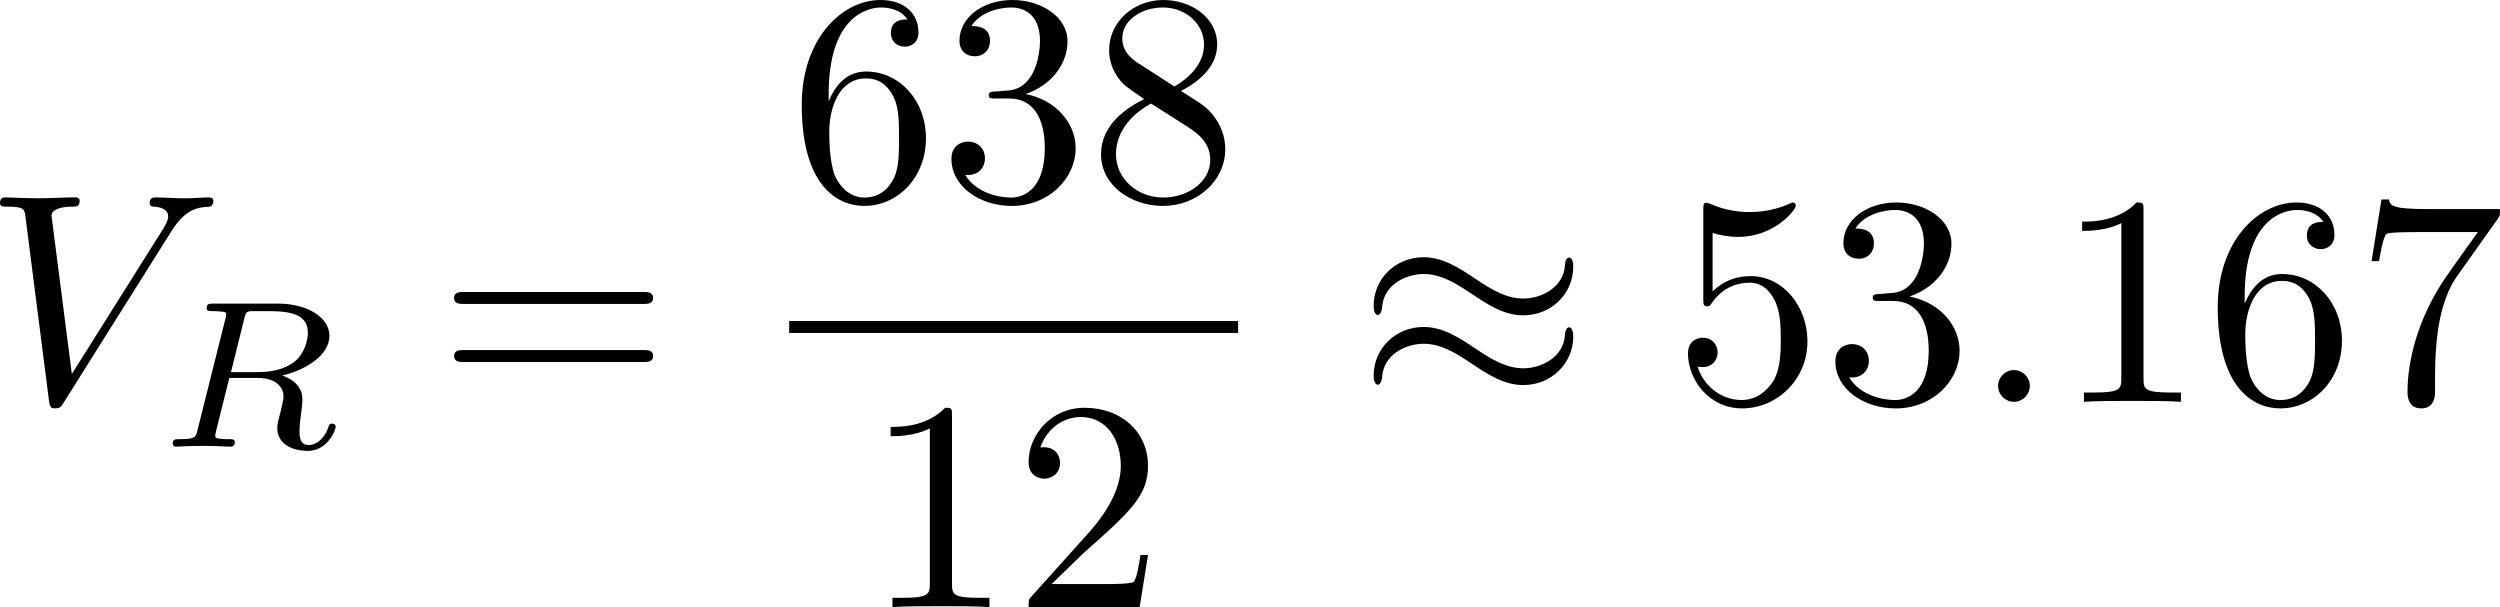<?xml version="1.0" encoding="UTF-8" standalone="no"?>
<!-- This file was generated by dvisvgm 2.13.1 -->

<svg
   version="1.1"
   width="133.145"
   height="32.334"
   viewBox="4.552 38.216 99.859 24.251"
   id="svg309"
   xmlns:xlink="http://www.w3.org/1999/xlink"
   xmlns="http://www.w3.org/2000/svg"
   xmlns:svg="http://www.w3.org/2000/svg">
  <defs
     id="defs1">
    <path
       id="g5-112"
       d="m 5.069,13.868 c 0.371,0 0.383,-0.012 0.502,-0.239 L 12.111,-0.024 c 0.084,-0.155 0.084,-0.179 0.084,-0.215 0,-0.132 -0.096,-0.239 -0.239,-0.239 -0.155,0 -0.203,0.108 -0.263,0.239 L 5.523,12.625 2.977,6.695 1.315,7.974 1.494,8.165 2.343,7.52 Z" />
    <path
       id="g4-50"
       d="M 4.226,-1.523 H 3.942 C 3.917,-1.339 3.833,-0.845 3.724,-0.762 3.657,-0.711 3.013,-0.711 2.896,-0.711 H 1.356 c 0.879,-0.778 1.172,-1.013 1.674,-1.406 0.619,-0.494 1.197,-1.013 1.197,-1.808 0,-1.013 -0.887,-1.632 -1.958,-1.632 -1.038,0 -1.741,0.728 -1.741,1.498 0,0.427 0.36,0.469 0.444,0.469 0.201,0 0.444,-0.142 0.444,-0.444 0,-0.151 -0.059,-0.444 -0.494,-0.444 0.259,-0.594 0.828,-0.778 1.222,-0.778 0.837,0 1.272,0.653 1.272,1.331 0,0.728 -0.519,1.306 -0.787,1.607 L 0.611,-0.326 C 0.527,-0.251 0.527,-0.234 0.527,0 h 3.448 z" />
    <path
       id="g2-65"
       d="M 1.724,-1.004 C 1.431,-0.552 1.163,-0.335 0.669,-0.301 0.586,-0.293 0.477,-0.293 0.477,-0.126 0.477,-0.033 0.552,0 0.594,0 0.812,0 1.088,-0.033 1.314,-0.033 1.582,-0.033 1.925,0 2.176,0 c 0.042,0 0.167,0 0.167,-0.184 0,-0.109 -0.109,-0.117 -0.142,-0.117 -0.067,-0.008 -0.368,-0.025 -0.368,-0.251 0,-0.1 0.084,-0.243 0.126,-0.318 l 0.669,-1.038 h 2.393 l 0.201,1.389 c -0.033,0.084 -0.084,0.218 -0.577,0.218 -0.1,0 -0.218,0 -0.218,0.184 C 4.427,-0.084 4.452,0 4.561,0 c 0.243,0 0.837,-0.033 1.08,-0.033 0.151,0 0.343,0.008 0.494,0.008 C 6.285,-0.017 6.461,0 6.611,0 6.72,0 6.779,-0.067 6.779,-0.176 c 0,-0.126 -0.1,-0.126 -0.234,-0.126 -0.485,0 -0.502,-0.067 -0.527,-0.268 L 5.281,-5.733 C 5.255,-5.908 5.239,-5.967 5.08,-5.967 c -0.159,0 -0.209,0.075 -0.285,0.192 z m 1.105,-1.205 1.757,-2.737 0.393,2.737 z" />
    <path
       id="g2-76"
       d="m 3.448,-5.03 c 0.075,-0.301 0.1,-0.385 0.87,-0.385 0.259,0 0.343,0 0.343,-0.184 0,-0.008 -0.008,-0.117 -0.142,-0.117 -0.192,0 -0.418,0.017 -0.619,0.025 -0.209,0.008 -0.46,0.008 -0.669,0.008 -0.176,0 -0.402,-0.008 -0.577,-0.008 -0.176,0 -0.377,-0.025 -0.544,-0.025 -0.05,0 -0.176,0 -0.176,0.184 0,0.117 0.1,0.117 0.268,0.117 0.008,0 0.167,0 0.318,0.017 0.176,0.017 0.192,0.033 0.192,0.117 0,0.017 0,0.059 -0.033,0.184 l -1.113,4.444 c -0.075,0.285 -0.092,0.351 -0.736,0.351 -0.142,0 -0.251,0 -0.251,0.176 C 0.577,0 0.678,0 0.828,0 h 4.209 c 0.209,0 0.218,-0.008 0.285,-0.167 0.084,-0.226 0.711,-1.849 0.711,-1.916 0,-0.025 -0.017,-0.117 -0.142,-0.117 -0.1,0 -0.117,0.042 -0.167,0.176 C 5.406,-1.23 5.038,-0.301 3.506,-0.301 H 2.561 c -0.259,0 -0.268,-0.008 -0.268,-0.084 0,-0.008 0,-0.05 0.033,-0.176 z" />
    <path
       id="g2-82"
       d="m 3.456,-5.13 c 0.059,-0.234 0.075,-0.259 0.259,-0.285 h 0.536 c 0.778,0 1.741,0 1.741,0.862 0,0.343 -0.159,0.87 -0.552,1.172 -0.343,0.268 -0.862,0.402 -1.439,0.402 H 2.921 Z m 1.515,2.285 c 0.996,-0.234 1.883,-0.837 1.883,-1.582 0,-0.72 -0.854,-1.289 -2.067,-1.289 H 2.218 c -0.159,0 -0.268,0 -0.268,0.184 0,0.117 0.1,0.117 0.268,0.117 0.008,0 0.167,0 0.318,0.017 0.176,0.017 0.192,0.033 0.192,0.117 0,0.017 0,0.059 -0.033,0.184 L 1.582,-0.653 C 1.515,-0.368 1.498,-0.301 0.845,-0.301 c -0.142,0 -0.251,0 -0.251,0.176 C 0.594,-0.042 0.653,0 0.728,0 c 0.159,0 0.351,-0.025 0.519,-0.025 0.159,0 0.402,-0.008 0.552,-0.008 0.167,0 0.36,0.008 0.536,0.008 C 2.511,-0.025 2.72,0 2.896,0 c 0.042,0 0.176,0 0.176,-0.176 0,-0.126 -0.084,-0.126 -0.276,-0.126 -0.134,0 -0.167,0 -0.318,-0.017 -0.184,-0.025 -0.184,-0.042 -0.184,-0.126 0,-0.008 0,-0.059 0.033,-0.184 l 0.527,-2.117 h 1.138 c 0.72,0 1.029,0.36 1.029,0.753 0,0.109 -0.075,0.393 -0.117,0.586 -0.1,0.385 -0.134,0.51 -0.134,0.653 0,0.661 0.611,0.921 1.23,0.921 0.77,0 1.105,-0.82 1.105,-0.971 0,-0.025 -0.017,-0.117 -0.142,-0.117 -0.109,0 -0.126,0.059 -0.151,0.142 -0.117,0.368 -0.427,0.711 -0.778,0.711 -0.218,0 -0.377,-0.092 -0.377,-0.544 0,-0.209 0.05,-0.644 0.084,-0.87 0.033,-0.226 0.033,-0.31 0.033,-0.393 0,-0.1 0,-0.368 -0.234,-0.619 C 5.381,-2.67 5.155,-2.778 4.971,-2.845 Z" />
    <path
       id="g2-84"
       d="m 4.067,-5.063 c 0.059,-0.243 0.075,-0.268 0.259,-0.285 0.042,-0.008 0.335,-0.008 0.502,-0.008 0.51,0 0.728,0 0.937,0.067 0.377,0.117 0.393,0.36 0.393,0.661 0,0.134 0,0.243 -0.059,0.678 l -0.017,0.092 c 0,0.084 0.059,0.126 0.142,0.126 0.126,0 0.142,-0.075 0.159,-0.209 l 0.226,-1.598 c 0,-0.117 -0.1,-0.117 -0.251,-0.117 H 1.213 c -0.209,0 -0.226,0 -0.285,0.176 l -0.527,1.481 c -0.008,0.033 -0.042,0.109 -0.042,0.151 0,0.033 0.017,0.117 0.142,0.117 0.109,0 0.126,-0.042 0.176,-0.201 0.485,-1.339 0.762,-1.423 2.034,-1.423 h 0.351 c 0.251,0 0.259,0.008 0.259,0.084 0,0.008 0,0.05 -0.033,0.176 l -1.105,4.402 c -0.075,0.31 -0.1,0.393 -0.979,0.393 -0.301,0 -0.377,0 -0.377,0.184 C 0.828,-0.092 0.845,0 0.971,0 c 0.234,0 0.485,-0.025 0.72,-0.025 0.234,0 0.485,-0.008 0.72,-0.008 0.234,0 0.519,0 0.753,0.008 C 3.389,-0.017 3.64,0 3.866,0 3.933,0 4.059,0 4.059,-0.184 c 0,-0.117 -0.084,-0.117 -0.343,-0.117 -0.159,0 -0.326,-0.008 -0.485,-0.017 -0.285,-0.025 -0.301,-0.059 -0.301,-0.159 0,-0.059 0,-0.075 0.033,-0.192 z" />
    <path
       id="g2-85"
       d="m 5.917,-4.804 c 0.084,-0.326 0.218,-0.594 0.887,-0.611 0.042,0 0.167,-0.008 0.167,-0.184 0,-0.05 -0.042,-0.117 -0.126,-0.117 -0.268,0 -0.586,0.033 -0.862,0.033 -0.276,0 -0.628,-0.033 -0.879,-0.033 -0.042,0 -0.167,0 -0.167,0.184 0,0.109 0.109,0.117 0.184,0.117 0.393,0.008 0.536,0.134 0.536,0.343 0,0.042 -0.008,0.084 -0.017,0.117 -0.126,0.544 -0.736,3.063 -0.845,3.322 -0.469,1.071 -1.448,1.498 -2.134,1.498 -0.561,0 -1.155,-0.285 -1.155,-1.113 0,-0.201 0.025,-0.402 0.075,-0.594 l 0.812,-3.222 c 0.075,-0.285 0.092,-0.351 0.736,-0.351 0.142,0 0.251,0 0.251,-0.184 0,-0.033 -0.025,-0.117 -0.134,-0.117 -0.243,0 -0.854,0.033 -1.096,0.033 -0.142,0 -0.435,0 -0.577,-0.008 -0.167,-0.008 -0.368,-0.025 -0.527,-0.025 -0.05,0 -0.176,0 -0.176,0.184 0,0.117 0.1,0.117 0.268,0.117 0.008,0 0.167,0 0.318,0.017 0.176,0.017 0.192,0.033 0.192,0.117 0,0.05 -0.084,0.377 -0.134,0.561 L 1.331,-3.983 0.854,-2.067 c -0.084,0.343 -0.084,0.41 -0.084,0.577 0,1.038 0.854,1.657 1.858,1.657 1.155,0 2.276,-0.937 2.552,-2.034 z" />
    <path
       id="g2-105"
       d="m 2.711,-5.23 c 0,-0.134 -0.1,-0.318 -0.335,-0.318 -0.226,0 -0.469,0.218 -0.469,0.46 0,0.142 0.109,0.318 0.335,0.318 0.243,0 0.469,-0.234 0.469,-0.46 z m -1.707,4.251 c -0.033,0.109 -0.075,0.209 -0.075,0.351 0,0.393 0.335,0.711 0.795,0.711 0.837,0 1.205,-1.155 1.205,-1.28 0,-0.109 -0.109,-0.109 -0.134,-0.109 -0.117,0 -0.126,0.05 -0.159,0.142 -0.192,0.669 -0.561,1.013 -0.887,1.013 -0.167,0 -0.209,-0.109 -0.209,-0.293 0,-0.192 0.059,-0.351 0.134,-0.536 0.084,-0.226 0.176,-0.452 0.268,-0.669 0.075,-0.201 0.377,-0.962 0.41,-1.063 0.025,-0.084 0.05,-0.184 0.05,-0.268 0,-0.393 -0.335,-0.711 -0.795,-0.711 -0.828,0 -1.213,1.138 -1.213,1.28 0,0.109 0.117,0.109 0.142,0.109 0.117,0 0.126,-0.042 0.151,-0.134 0.218,-0.72 0.586,-1.021 0.895,-1.021 0.134,0 0.209,0.067 0.209,0.293 0,0.192 -0.05,0.318 -0.259,0.837 z" />
    <path
       id="g0-0"
       d="m 7.878,-2.75 c 0.203,0 0.418,0 0.418,-0.239 0,-0.239 -0.215,-0.239 -0.418,-0.239 H 1.411 c -0.203,0 -0.418,0 -0.418,0.239 0,0.239 0.215,0.239 0.418,0.239 z" />
    <path
       id="g0-6"
       d="M 4.89,-3.742 H 8.213 c 0.203,0 0.418,0 0.418,-0.239 0,-0.239 -0.215,-0.239 -0.418,-0.239 H 4.89 v -3.3 c 0,-0.191 0,-0.442 -0.239,-0.442 -0.239,0 -0.239,0.215 -0.239,0.406 v 3.335 H 1.076 c -0.203,0 -0.418,0 -0.418,0.239 0,0.239 0.215,0.239 0.418,0.239 h 3.335 v 3.264 H 1.076 c -0.203,0 -0.418,0 -0.418,0.239 C 0.658,1e-6 0.873,0 1.076,0 H 8.213 c 0.203,0 0.418,0 0.418,-0.239 0,-0.239 -0.215,-0.239 -0.418,-0.239 H 4.89 Z" />
    <path
       id="g0-25"
       d="m 8.632,-5.404 c 0,-0.251 -0.084,-0.359 -0.167,-0.359 -0.048,0 -0.155,0.048 -0.167,0.323 -0.048,0.825 -0.885,1.315 -1.662,1.315 -0.693,0 -1.291,-0.371 -1.913,-0.789 -0.646,-0.43 -1.291,-0.861 -2.068,-0.861 -1.112,0 -1.997,0.849 -1.997,1.949 0,0.263 0.096,0.359 0.167,0.359 0.12,0 0.167,-0.227 0.167,-0.275 0.06,-1.004 1.04,-1.363 1.662,-1.363 0.693,0 1.291,0.371 1.913,0.789 0.646,0.43 1.291,0.861 2.068,0.861 1.112,0 1.997,-0.849 1.997,-1.949 z m 0,2.798 c 0,-0.347 -0.143,-0.371 -0.167,-0.371 -0.048,0 -0.155,0.06 -0.167,0.323 -0.048,0.825 -0.885,1.315 -1.662,1.315 -0.693,0 -1.291,-0.371 -1.913,-0.789 -0.646,-0.43 -1.291,-0.861 -2.068,-0.861 -1.112,0 -1.997,0.849 -1.997,1.949 0,0.263 0.096,0.359 0.167,0.359 0.12,0 0.167,-0.227 0.167,-0.275 0.06,-1.004 1.04,-1.363 1.662,-1.363 0.693,0 1.291,0.371 1.913,0.789 0.646,0.43 1.291,0.861 2.068,0.861 1.136,0 1.997,-0.885 1.997,-1.937 z" />
    <path
       id="g1-11"
       d="m 5.703,-2.821 c 0,-1.877 -1.112,-2.463 -1.997,-2.463 -1.638,0 -3.216,1.71 -3.216,3.395 0,1.112 0.717,2.02 1.937,2.02 0.753,0 1.614,-0.275 2.523,-1.004 0.155,0.634 0.55,1.004 1.088,1.004 0.634,0 1.004,-0.658 1.004,-0.849 0,-0.084 -0.072,-0.12 -0.143,-0.12 -0.084,0 -0.12,0.036 -0.155,0.12 -0.215,0.586 -0.646,0.586 -0.669,0.586 -0.371,0 -0.371,-0.933 -0.371,-1.219 0,-0.251 0,-0.275 0.12,-0.418 1.124,-1.411 1.375,-2.798 1.375,-2.809 0,-0.024 -0.012,-0.12 -0.143,-0.12 -0.12,0 -0.12,0.036 -0.179,0.251 -0.215,0.753 -0.61,1.662 -1.172,2.367 z m -0.801,1.638 c -1.052,0.921 -1.973,1.052 -2.451,1.052 -0.717,0 -1.076,-0.538 -1.076,-1.303 0,-0.586 0.311,-1.877 0.693,-2.487 0.562,-0.873 1.207,-1.1 1.626,-1.1 1.184,0 1.184,1.566 1.184,2.499 0,0.442 0,1.136 0.024,1.339 z" />
    <path
       id="g1-22"
       d="m 2.762,-4.196 c 0.06,-0.251 0.179,-0.705 0.179,-0.765 0,-0.203 -0.143,-0.323 -0.347,-0.323 -0.036,0 -0.371,0.012 -0.478,0.43 L 0.395,2.068 C 0.359,2.212 0.359,2.236 0.359,2.26 c 0,0.179 0.132,0.323 0.335,0.323 0.251,0 0.395,-0.215 0.418,-0.251 0.048,-0.108 0.203,-0.729 0.658,-2.57 0.383,0.323 0.921,0.371 1.16,0.371 0.837,0 1.303,-0.538 1.59,-0.873 0.108,0.538 0.55,0.873 1.076,0.873 0.418,0 0.693,-0.275 0.885,-0.658 0.203,-0.43 0.359,-1.16 0.359,-1.184 0,-0.12 -0.108,-0.12 -0.143,-0.12 -0.12,0 -0.132,0.048 -0.167,0.215 -0.203,0.777 -0.418,1.482 -0.909,1.482 -0.323,0 -0.359,-0.311 -0.359,-0.55 0,-0.263 0.143,-0.825 0.239,-1.243 L 5.834,-3.216 c 0.036,-0.179 0.155,-0.634 0.203,-0.813 0.06,-0.275 0.179,-0.729 0.179,-0.801 0,-0.215 -0.167,-0.323 -0.347,-0.323 -0.06,0 -0.371,0.012 -0.466,0.418 L 4.842,-2.499 c -0.143,0.598 -0.275,1.1 -0.311,1.219 -0.012,0.06 -0.586,1.148 -1.554,1.148 -0.598,0 -0.885,-0.395 -0.885,-1.04 0,-0.347 0.084,-0.681 0.167,-1.016 z" />
    <path
       id="g1-30"
       d="m 5.224,-8.01 c 0,-0.024 0.036,-0.155 0.036,-0.167 0,-0.012 0,-0.12 -0.143,-0.12 -0.12,0 -0.132,0.036 -0.179,0.239 l -0.693,2.762 c -1.901,0.06 -3.658,1.65 -3.658,3.276 0,1.136 0.837,2.08 2.295,2.164 C 2.786,0.514 2.702,0.897 2.606,1.267 2.463,1.829 2.343,2.283 2.343,2.319 c 0,0.12 0.084,0.132 0.143,0.132 0.06,0 0.084,-0.012 0.12,-0.048 C 2.63,2.379 2.702,2.092 2.738,1.925 L 3.192,0.143 c 1.925,-0.06 3.658,-1.674 3.658,-3.276 0,-0.944 -0.634,-2.044 -2.295,-2.164 z m -2.283,7.89 c -0.717,-0.036 -1.578,-0.454 -1.578,-1.65 0,-1.435 1.028,-3.108 2.809,-3.264 z m 1.542,-4.914 c 0.909,0.048 1.59,0.598 1.59,1.65 0,1.411 -1.028,3.12 -2.821,3.264 z" />
    <path
       id="g1-58"
       d="m 2.295,-0.634 c 0,-0.347 -0.287,-0.634 -0.634,-0.634 -0.347,0 -0.634,0.287 -0.634,0.634 0,0.347 0.287,0.634 0.634,0.634 0.347,0 0.634,-0.287 0.634,-0.634 z" />
    <path
       id="g1-59"
       d="m 2.427,-0.012 c 0,-0.789 -0.299,-1.255 -0.765,-1.255 -0.395,0 -0.634,0.299 -0.634,0.634 C 1.028,-0.311 1.267,0 1.662,0 1.805,0 1.961,-0.048 2.08,-0.155 2.116,-0.179 2.128,-0.191 2.14,-0.191 c 0.012,0 0.024,0.012 0.024,0.179 0,0.885 -0.418,1.602 -0.813,1.997 -0.132,0.132 -0.132,0.155 -0.132,0.191 0,0.084 0.06,0.132 0.12,0.132 0.132,0 1.088,-0.921 1.088,-2.319 z" />
    <path
       id="g1-61"
       d="m 5.248,-8.512 c 0.06,-0.155 0.06,-0.203 0.06,-0.215 0,-0.132 -0.108,-0.239 -0.239,-0.239 -0.084,0 -0.167,0.036 -0.203,0.108 L 0.717,2.534 C 0.658,2.69 0.658,2.738 0.658,2.75 c 0,0.132 0.108,0.239 0.239,0.239 0.155,0 0.191,-0.084 0.263,-0.287 z" />
    <path
       id="g1-62"
       d="m 8.07,-2.726 c 0.132,-0.06 0.227,-0.12 0.227,-0.263 0,-0.143 -0.096,-0.203 -0.227,-0.263 L 1.447,-6.372 C 1.291,-6.456 1.267,-6.456 1.231,-6.456 c -0.132,0 -0.239,0.108 -0.239,0.239 0,0.108 0.06,0.179 0.227,0.263 L 7.496,-2.989 1.219,-0.024 C 1.052,0.06 0.992,0.132 0.992,0.239 c 0,0.132 0.108,0.239 0.239,0.239 0.036,0 0.06,0 0.215,-0.084 z" />
    <path
       id="g1-69"
       d="m 8.464,-2.786 c 0.024,-0.06 0.06,-0.143 0.06,-0.167 0,-0.012 0,-0.132 -0.143,-0.132 -0.108,0 -0.132,0.072 -0.155,0.143 C 7.448,-1.172 7.006,-0.371 4.961,-0.371 H 3.216 c -0.167,0 -0.191,0 -0.263,-0.012 -0.12,-0.012 -0.155,-0.024 -0.155,-0.12 0,-0.036 0,-0.06 0.06,-0.275 l 0.813,-3.264 h 1.184 c 1.016,0 1.016,0.251 1.016,0.55 0,0.084 0,0.227 -0.084,0.586 -0.024,0.06 -0.036,0.096 -0.036,0.132 0,0.06 0.048,0.132 0.155,0.132 0.096,0 0.132,-0.06 0.179,-0.239 l 0.681,-2.798 c 0,-0.072 -0.06,-0.132 -0.143,-0.132 -0.108,0 -0.132,0.072 -0.167,0.215 -0.251,0.909 -0.466,1.184 -1.566,1.184 H 3.766 l 0.717,-2.881 c 0.108,-0.418 0.12,-0.466 0.646,-0.466 h 1.686 c 1.459,0 1.817,0.347 1.817,1.327 0,0.287 0,0.311 -0.048,0.634 0,0.072 -0.012,0.155 -0.012,0.215 0,0.06 0.036,0.143 0.143,0.143 0.132,0 0.143,-0.072 0.167,-0.299 L 9.122,-7.807 C 9.158,-8.13 9.098,-8.13 8.799,-8.13 h -6.037 c -0.239,0 -0.359,0 -0.359,0.239 0,0.132 0.108,0.132 0.335,0.132 0.442,0 0.777,0 0.777,0.215 0,0.048 0,0.072 -0.06,0.287 l -1.578,6.324 c -0.12,0.466 -0.143,0.562 -1.088,0.562 -0.203,0 -0.335,0 -0.335,0.227 C 0.454,0 0.562,0 0.789,0 h 6.205 c 0.275,0 0.287,-0.012 0.371,-0.203 z" />
    <path
       id="g1-70"
       d="m 3.622,-3.885 h 1.16 c 0.897,0 0.992,0.191 0.992,0.538 0,0.084 0,0.227 -0.084,0.586 -0.024,0.06 -0.036,0.108 -0.036,0.132 0,0.096 0.072,0.143 0.143,0.143 0.12,0 0.12,-0.036 0.179,-0.251 l 0.658,-2.594 c 0.036,-0.132 0.036,-0.155 0.036,-0.191 0,-0.024 -0.024,-0.132 -0.143,-0.132 -0.12,0 -0.132,0.06 -0.179,0.251 C 6.097,-4.471 5.822,-4.256 4.806,-4.256 H 3.718 l 0.765,-3.037 c 0.108,-0.418 0.12,-0.466 0.646,-0.466 h 1.578 c 1.47,0 1.745,0.395 1.745,1.315 0,0.275 0,0.323 -0.036,0.646 -0.024,0.155 -0.024,0.179 -0.024,0.215 0,0.06 0.036,0.143 0.143,0.143 0.132,0 0.143,-0.072 0.167,-0.299 L 8.942,-7.807 C 8.978,-8.13 8.919,-8.13 8.62,-8.13 H 2.762 c -0.239,0 -0.359,0 -0.359,0.239 0,0.132 0.108,0.132 0.335,0.132 0.442,0 0.777,0 0.777,0.215 0,0.048 0,0.072 -0.06,0.287 l -1.578,6.324 c -0.12,0.466 -0.143,0.562 -1.088,0.562 -0.203,0 -0.335,0 -0.335,0.227 C 0.454,0 0.598,0 0.634,0 0.98,0 1.865,-0.036 2.212,-0.036 2.606,-0.036 3.599,0 3.993,0 4.101,0 4.244,0 4.244,-0.227 4.244,-0.323 4.172,-0.347 4.172,-0.359 4.136,-0.371 4.113,-0.371 3.838,-0.371 c -0.263,0 -0.323,0 -0.622,-0.024 -0.347,-0.036 -0.383,-0.084 -0.383,-0.239 0,-0.024 0,-0.096 0.048,-0.275 z" />
    <path
       id="g1-82"
       d="M 4.483,-7.34 C 4.555,-7.627 4.591,-7.747 4.818,-7.783 4.926,-7.795 5.308,-7.795 5.547,-7.795 c 0.849,0 2.176,0 2.176,1.184 0,0.406 -0.191,1.231 -0.658,1.698 -0.311,0.311 -0.944,0.693 -2.02,0.693 H 3.706 Z m 1.722,3.276 c 1.207,-0.263 2.63,-1.1 2.63,-2.307 0,-1.028 -1.076,-1.793 -2.642,-1.793 H 2.786 c -0.239,0 -0.347,0 -0.347,0.239 0,0.132 0.108,0.132 0.335,0.132 0.024,0 0.251,0 0.454,0.024 0.215,0.024 0.323,0.036 0.323,0.191 0,0.048 -0.012,0.084 -0.048,0.227 L 1.901,-0.933 C 1.781,-0.466 1.757,-0.371 0.813,-0.371 c -0.215,0 -0.323,0 -0.323,0.239 C 0.49,0 0.634,0 0.658,0 0.992,0 1.829,-0.036 2.164,-0.036 2.499,-0.036 3.347,0 3.682,0 c 0.096,0 0.239,0 0.239,-0.239 0,-0.132 -0.108,-0.132 -0.335,-0.132 -0.442,0 -0.777,0 -0.777,-0.215 0,-0.072 0.024,-0.132 0.036,-0.203 l 0.789,-3.168 h 1.423 c 1.088,0 1.303,0.669 1.303,1.088 0,0.179 -0.096,0.55 -0.167,0.825 -0.084,0.335 -0.191,0.777 -0.191,1.016 0,1.291 1.435,1.291 1.59,1.291 1.016,0 1.435,-1.207 1.435,-1.375 0,-0.143 -0.132,-0.143 -0.143,-0.143 -0.108,0 -0.132,0.084 -0.155,0.167 C 8.428,-0.203 7.914,0 7.639,0 7.245,0 7.161,-0.263 7.161,-0.729 c 0,-0.371 0.072,-0.98 0.12,-1.363 0.024,-0.167 0.048,-0.395 0.048,-0.562 0,-0.921 -0.801,-1.291 -1.124,-1.411 z" />
    <path
       id="g1-83"
       d="m 7.711,-8.309 c 0,-0.036 -0.024,-0.12 -0.132,-0.12 -0.06,0 -0.072,0.012 -0.215,0.179 L 6.791,-7.568 C 6.48,-8.13 5.858,-8.428 5.081,-8.428 c -1.518,0 -2.953,1.375 -2.953,2.821 0,0.968 0.634,1.518 1.243,1.698 l 1.279,0.335 c 0.442,0.108 1.1,0.287 1.1,1.267 0,1.076 -0.98,2.2 -2.152,2.2 -0.765,0 -2.092,-0.263 -2.092,-1.745 0,-0.287 0.06,-0.574 0.072,-0.646 0.012,-0.048 0.024,-0.06 0.024,-0.084 0,-0.12 -0.084,-0.132 -0.143,-0.132 -0.06,0 -0.084,0.012 -0.12,0.048 -0.048,0.048 -0.717,2.774 -0.717,2.809 0,0.072 0.06,0.12 0.132,0.12 0.06,0 0.072,-0.012 0.215,-0.179 l 0.586,-0.681 c 0.514,0.693 1.327,0.861 2.02,0.861 1.626,0 3.037,-1.59 3.037,-3.072 0,-0.825 -0.406,-1.231 -0.586,-1.399 C 5.75,-4.483 5.571,-4.531 4.507,-4.806 4.244,-4.878 3.814,-4.997 3.706,-5.021 3.383,-5.129 2.977,-5.475 2.977,-6.109 c 0,-0.968 0.956,-1.985 2.092,-1.985 0.992,0 1.722,0.514 1.722,1.853 0,0.383 -0.048,0.598 -0.048,0.669 0,0.012 0,0.12 0.143,0.12 0.12,0 0.132,-0.036 0.179,-0.239 z" />
    <path
       id="g1-86"
       d="m 7.508,-6.802 c 0.586,-0.933 1.088,-0.968 1.53,-0.992 0.143,-0.012 0.155,-0.215 0.155,-0.227 0,-0.096 -0.06,-0.143 -0.155,-0.143 -0.311,0 -0.658,0.036 -0.98,0.036 -0.395,0 -0.801,-0.036 -1.184,-0.036 -0.072,0 -0.227,0 -0.227,0.227 0,0.132 0.108,0.143 0.191,0.143 0.323,0.024 0.55,0.143 0.55,0.395 0,0.179 -0.179,0.442 -0.179,0.454 L 3.539,-1.112 2.726,-7.436 c 0,-0.203 0.275,-0.359 0.825,-0.359 0.167,0 0.299,0 0.299,-0.239 0,-0.108 -0.096,-0.132 -0.167,-0.132 -0.478,0 -0.992,0.036 -1.482,0.036 -0.215,0 -0.442,-0.012 -0.658,-0.012 -0.215,0 -0.442,-0.024 -0.646,-0.024 -0.084,0 -0.227,0 -0.227,0.227 0,0.143 0.108,0.143 0.299,0.143 0.669,0 0.681,0.108 0.717,0.406 l 0.944,7.376 c 0.036,0.239 0.084,0.275 0.239,0.275 0.191,0 0.239,-0.06 0.335,-0.215 z" />
    <path
       id="g1-109"
       d="m 1.052,-0.705 c -0.036,0.179 -0.108,0.454 -0.108,0.514 0,0.215 0.167,0.323 0.347,0.323 0.143,0 0.359,-0.096 0.442,-0.335 0.012,-0.024 0.155,-0.586 0.227,-0.885 L 2.224,-2.164 C 2.295,-2.427 2.367,-2.69 2.427,-2.965 2.475,-3.168 2.57,-3.515 2.582,-3.563 c 0.179,-0.371 0.813,-1.459 1.949,-1.459 0.538,0 0.646,0.442 0.646,0.837 0,0.299 -0.084,0.634 -0.179,0.992 l -0.335,1.387 -0.239,0.909 c -0.048,0.239 -0.155,0.646 -0.155,0.705 0,0.215 0.167,0.323 0.347,0.323 0.371,0 0.442,-0.299 0.538,-0.681 0.167,-0.669 0.61,-2.415 0.717,-2.881 0.036,-0.155 0.669,-1.59 1.973,-1.59 0.514,0 0.646,0.406 0.646,0.837 0,0.681 -0.502,2.044 -0.741,2.678 -0.108,0.287 -0.155,0.418 -0.155,0.658 0,0.562 0.418,0.98 0.98,0.98 1.124,0 1.566,-1.745 1.566,-1.841 0,-0.12 -0.108,-0.12 -0.143,-0.12 -0.12,0 -0.12,0.036 -0.179,0.215 -0.179,0.634 -0.562,1.482 -1.219,1.482 -0.203,0 -0.287,-0.12 -0.287,-0.395 0,-0.299 0.108,-0.586 0.215,-0.849 0.227,-0.622 0.729,-1.949 0.729,-2.63 0,-0.777 -0.478,-1.279 -1.375,-1.279 -0.897,0 -1.506,0.526 -1.949,1.16 C 5.918,-4.28 5.882,-4.686 5.547,-4.973 5.248,-5.224 4.866,-5.284 4.567,-5.284 c -1.076,0 -1.662,0.765 -1.865,1.04 -0.06,-0.681 -0.562,-1.04 -1.1,-1.04 -0.55,0 -0.777,0.466 -0.885,0.681 -0.215,0.418 -0.371,1.124 -0.371,1.16 0,0.12 0.12,0.12 0.143,0.12 0.12,0 0.132,-0.012 0.203,-0.275 0.203,-0.849 0.442,-1.423 0.873,-1.423 0.191,0 0.371,0.096 0.371,0.55 0,0.251 -0.036,0.383 -0.191,1.004 z" />
    <path
       id="g1-112"
       d="m 0.538,1.459 c -0.096,0.406 -0.12,0.49 -0.646,0.49 -0.143,0 -0.275,0 -0.275,0.227 0,0.096 0.06,0.143 0.155,0.143 0.323,0 0.669,-0.036 1.004,-0.036 0.395,0 0.801,0.036 1.184,0.036 0.06,0 0.215,0 0.215,-0.239 0,-0.132 -0.12,-0.132 -0.287,-0.132 -0.598,0 -0.598,-0.084 -0.598,-0.191 0,-0.143 0.502,-2.092 0.586,-2.391 0.155,0.347 0.49,0.765 1.1,0.765 1.387,0 2.881,-1.745 2.881,-3.503 0,-1.124 -0.681,-1.913 -1.59,-1.913 -0.598,0 -1.172,0.43 -1.566,0.897 -0.12,-0.646 -0.634,-0.897 -1.076,-0.897 -0.55,0 -0.777,0.466 -0.885,0.681 -0.215,0.406 -0.371,1.124 -0.371,1.16 0,0.12 0.12,0.12 0.143,0.12 0.12,0 0.132,-0.012 0.203,-0.275 0.203,-0.849 0.442,-1.423 0.873,-1.423 0.203,0 0.371,0.096 0.371,0.55 0,0.275 -0.036,0.406 -0.084,0.61 z m 2.104,-5.189 c 0.084,-0.323 0.406,-0.658 0.622,-0.837 0.418,-0.371 0.765,-0.454 0.968,-0.454 0.478,0 0.765,0.418 0.765,1.124 0,0.705 -0.395,2.08 -0.61,2.534 -0.406,0.837 -0.98,1.231 -1.423,1.231 -0.789,0 -0.944,-0.992 -0.944,-1.064 0,-0.024 0,-0.048 0.036,-0.191 z" />
    <path
       id="g3-37"
       d="m 8.189,-8.512 c 0.072,-0.108 0.096,-0.143 0.096,-0.215 0,-0.132 -0.108,-0.239 -0.239,-0.239 -0.12,0 -0.179,0.084 -0.251,0.167 -0.598,0.813 -1.399,1.136 -2.271,1.136 -0.837,0 -1.578,-0.299 -2.236,-0.921 -0.227,-0.203 -0.478,-0.383 -0.861,-0.383 -0.909,0 -1.757,1.004 -1.757,2.403 0,1.447 0.861,2.415 1.757,2.415 0.873,0 1.554,-1.064 1.554,-2.403 0,-0.167 0,-0.729 -0.251,-1.351 0.777,0.442 1.375,0.502 1.805,0.502 0.909,0 1.518,-0.371 1.59,-0.418 l 0.012,0.012 -5.368,7.998 C 1.662,0.347 1.662,0.406 1.662,0.43 c 0,0.132 0.12,0.239 0.239,0.239 0.12,0 0.143,-0.048 0.239,-0.179 z m -5.75,4.101 c -0.239,0 -1.028,-0.155 -1.028,-2.14 0,-1.997 0.777,-2.152 1.028,-2.152 0.634,0 1.243,0.885 1.243,2.14 0,1.291 -0.622,2.152 -1.243,2.152 z m 5.296,4.818 c -0.239,0 -1.028,-0.155 -1.028,-2.14 0,-1.997 0.777,-2.152 1.028,-2.152 0.634,0 1.243,0.885 1.243,2.14 0,1.291 -0.622,2.152 -1.243,2.152 z M 9.277,-1.733 c 0,-1.375 -0.705,-2.415 -1.554,-2.415 -0.909,0 -1.757,1.004 -1.757,2.403 0,1.447 0.861,2.415 1.757,2.415 0.873,0 1.554,-1.064 1.554,-2.403 z" />
    <path
       id="g3-40"
       d="m 3.957,2.869 c 0,-0.036 0,-0.06 -0.203,-0.263 -1.494,-1.506 -1.877,-3.766 -1.877,-5.595 0,-2.08 0.454,-4.16 1.925,-5.655 0.155,-0.143 0.155,-0.167 0.155,-0.203 0,-0.084 -0.048,-0.12 -0.12,-0.12 -0.12,0 -1.196,0.813 -1.901,2.331 -0.61,1.315 -0.753,2.642 -0.753,3.646 0,0.933 0.132,2.379 0.789,3.73 0.717,1.47 1.745,2.248 1.865,2.248 0.072,0 0.12,-0.036 0.12,-0.12 z" />
    <path
       id="g3-41"
       d="m 3.455,-2.989 c 0,-0.933 -0.132,-2.379 -0.789,-3.73 -0.717,-1.47 -1.745,-2.248 -1.865,-2.248 -0.072,0 -0.12,0.048 -0.12,0.12 0,0.036 0,0.06 0.227,0.275 1.172,1.184 1.853,3.084 1.853,5.583 0,2.044 -0.442,4.148 -1.925,5.655 -0.155,0.143 -0.155,0.167 -0.155,0.203 0,0.072 0.048,0.12 0.12,0.12 0.12,0 1.196,-0.813 1.901,-2.331 0.61,-1.315 0.753,-2.642 0.753,-3.646 z" />
    <path
       id="g3-43"
       d="m 4.89,-2.75 h 3.335 c 0.167,0 0.395,0 0.395,-0.239 0,-0.239 -0.227,-0.239 -0.395,-0.239 H 4.89 v -3.347 c 0,-0.167 0,-0.395 -0.239,-0.395 -0.239,0 -0.239,0.227 -0.239,0.395 v 3.347 H 1.064 c -0.167,0 -0.395,0 -0.395,0.239 0,0.239 0.227,0.239 0.395,0.239 h 3.347 v 3.347 c 0,0.167 0,0.395 0.239,0.395 0.239,0 0.239,-0.227 0.239,-0.395 z" />
    <path
       id="g3-48"
       d="m 5.499,-3.826 c 0,-0.956 -0.06,-1.913 -0.478,-2.798 -0.55,-1.148 -1.53,-1.339 -2.032,-1.339 -0.717,0 -1.59,0.311 -2.08,1.423 -0.383,0.825 -0.442,1.757 -0.442,2.714 0,0.897 0.048,1.973 0.538,2.881 0.514,0.968 1.387,1.207 1.973,1.207 0.646,0 1.554,-0.251 2.08,-1.387 0.383,-0.825 0.442,-1.757 0.442,-2.702 z M 2.977,0 C 2.511,0 1.805,-0.299 1.59,-1.447 1.459,-2.164 1.459,-3.264 1.459,-3.969 c 0,-0.765 0,-1.554 0.096,-2.2 0.227,-1.423 1.124,-1.53 1.423,-1.53 0.395,0 1.184,0.215 1.411,1.399 0.12,0.669 0.12,1.578 0.12,2.331 0,0.897 0,1.71 -0.132,2.475 C 4.196,-0.359 3.515,0 2.977,0 Z" />
    <path
       id="g3-49"
       d="m 3.515,-7.651 c 0,-0.287 0,-0.311 -0.275,-0.311 -0.741,0.765 -1.793,0.765 -2.176,0.765 v 0.371 c 0.239,0 0.944,0 1.566,-0.311 v 6.193 c 0,0.43 -0.036,0.574 -1.112,0.574 H 1.136 V 0 c 0.418,-0.036 1.459,-0.036 1.937,-0.036 0.478,0 1.518,0 1.937,0.036 V -0.371 H 4.627 c -1.076,0 -1.112,-0.132 -1.112,-0.574 z" />
    <path
       id="g3-50"
       d="M 1.518,-0.921 2.786,-2.152 C 4.651,-3.802 5.368,-4.447 5.368,-5.643 c 0,-1.363 -1.076,-2.319 -2.534,-2.319 -1.351,0 -2.236,1.1 -2.236,2.164 0,0.669 0.598,0.669 0.634,0.669 0.203,0 0.622,-0.143 0.622,-0.634 0,-0.311 -0.215,-0.622 -0.634,-0.622 -0.096,0 -0.12,0 -0.155,0.012 0.275,-0.777 0.921,-1.219 1.614,-1.219 1.088,0 1.602,0.968 1.602,1.949 0,0.956 -0.598,1.901 -1.255,2.642 L 0.729,-0.442 C 0.598,-0.311 0.598,-0.287 0.598,0 H 5.033 L 5.368,-2.08 H 5.069 c -0.06,0.359 -0.143,0.885 -0.263,1.064 -0.084,0.096 -0.873,0.096 -1.136,0.096 z" />
    <path
       id="g3-51"
       d="m 3.467,-4.208 c 0.98,-0.323 1.674,-1.16 1.674,-2.104 0,-0.98 -1.052,-1.65 -2.2,-1.65 -1.207,0 -2.116,0.717 -2.116,1.626 0,0.395 0.263,0.622 0.61,0.622 0.371,0 0.61,-0.263 0.61,-0.61 0,-0.598 -0.562,-0.598 -0.741,-0.598 0.371,-0.586 1.16,-0.741 1.59,-0.741 0.49,0 1.148,0.263 1.148,1.339 0,0.143 -0.024,0.837 -0.335,1.363 -0.359,0.574 -0.765,0.61 -1.064,0.622 -0.096,0.012 -0.383,0.036 -0.466,0.036 -0.096,0.012 -0.179,0.024 -0.179,0.143 0,0.132 0.084,0.132 0.287,0.132 h 0.526 c 0.98,0 1.423,0.813 1.423,1.985 0,1.626 -0.825,1.973 -1.351,1.973 -0.514,0 -1.411,-0.203 -1.829,-0.909 0.418,0.06 0.789,-0.203 0.789,-0.658 0,-0.43 -0.323,-0.669 -0.669,-0.669 -0.287,0 -0.669,0.167 -0.669,0.693 0,1.088 1.112,1.877 2.415,1.877 1.459,0 2.546,-1.088 2.546,-2.307 0,-0.98 -0.753,-1.913 -1.997,-2.164 z" />
    <path
       id="g3-52"
       d="m 3.515,-1.973 v 1.04 c 0,0.43 -0.024,0.562 -0.909,0.562 H 2.355 V 0 c 0.49,-0.036 1.112,-0.036 1.614,-0.036 0.502,0 1.136,0 1.626,0.036 V -0.371 H 5.344 c -0.885,0 -0.909,-0.132 -0.909,-0.562 v -1.04 h 1.196 v -0.371 H 4.435 v -5.44 c 0,-0.239 0,-0.311 -0.191,-0.311 -0.108,0 -0.143,0 -0.239,0.143 l -3.67,5.607 v 0.371 z M 3.587,-2.343 H 0.669 L 3.587,-6.802 Z" />
    <path
       id="g3-53"
       d="m 5.368,-2.403 c 0,-1.423 -0.98,-2.618 -2.271,-2.618 -0.574,0 -1.088,0.191 -1.518,0.61 v -2.331 c 0.239,0.072 0.634,0.155 1.016,0.155 1.47,0 2.307,-1.088 2.307,-1.243 0,-0.072 -0.036,-0.132 -0.12,-0.132 -0.012,0 -0.036,0 -0.096,0.036 -0.239,0.108 -0.825,0.347 -1.626,0.347 -0.478,0 -1.028,-0.084 -1.59,-0.335 -0.096,-0.036 -0.12,-0.036 -0.143,-0.036 -0.12,0 -0.12,0.096 -0.12,0.287 v 3.539 c 0,0.215 0,0.311 0.167,0.311 0.084,0 0.108,-0.036 0.155,-0.108 0.132,-0.191 0.574,-0.837 1.542,-0.837 0.622,0 0.921,0.55 1.016,0.765 0.191,0.442 0.215,0.909 0.215,1.506 0,0.418 0,1.136 -0.287,1.638 -0.287,0.466 -0.729,0.777 -1.279,0.777 -0.873,0 -1.554,-0.634 -1.757,-1.339 0.036,0.012 0.072,0.024 0.203,0.024 0.395,0 0.598,-0.299 0.598,-0.586 0,-0.287 -0.203,-0.586 -0.598,-0.586 -0.167,0 -0.586,0.084 -0.586,0.634 0,1.028 0.825,2.188 2.164,2.188 1.387,0 2.606,-1.148 2.606,-2.666 z" />
    <path
       id="g3-54"
       d="m 1.578,-3.921 v -0.287 c 0,-3.025 1.482,-3.455 2.092,-3.455 0.287,0 0.789,0.072 1.052,0.478 -0.179,0 -0.658,0 -0.658,0.538 0,0.371 0.287,0.55 0.55,0.55 0.191,0 0.55,-0.108 0.55,-0.574 0,-0.717 -0.526,-1.291 -1.518,-1.291 -1.53,0 -3.144,1.542 -3.144,4.184 0,3.192 1.387,4.041 2.499,4.041 1.327,0 2.463,-1.124 2.463,-2.702 0,-1.518 -1.064,-2.666 -2.391,-2.666 -0.813,0 -1.255,0.61 -1.494,1.184 z m 1.423,3.85 c -0.753,0 -1.112,-0.717 -1.184,-0.897 -0.215,-0.562 -0.215,-1.518 -0.215,-1.733 0,-0.933 0.383,-2.128 1.459,-2.128 0.191,0 0.741,0 1.112,0.741 0.215,0.442 0.215,1.052 0.215,1.638 0,0.574 0,1.172 -0.203,1.602 -0.359,0.717 -0.909,0.777 -1.184,0.777 z" />
    <path
       id="g3-55"
       d="M 5.691,-7.281 C 5.798,-7.424 5.798,-7.448 5.798,-7.699 H 2.893 c -1.459,0 -1.482,-0.155 -1.53,-0.383 H 1.064 l -0.395,2.463 h 0.299 C 1.004,-5.81 1.112,-6.563 1.267,-6.707 1.351,-6.779 2.283,-6.779 2.439,-6.779 h 2.475 C 4.782,-6.587 3.838,-5.284 3.575,-4.89 2.499,-3.276 2.104,-1.614 2.104,-0.395 c 0,0.12 0,0.658 0.55,0.658 0.55,0 0.55,-0.538 0.55,-0.658 v -0.61 c 0,-0.658 0.036,-1.315 0.132,-1.961 0.048,-0.275 0.215,-1.303 0.741,-2.044 z" />
    <path
       id="g3-56"
       d="M 1.949,-5.464 C 1.399,-5.822 1.351,-6.229 1.351,-6.432 c 0,-0.729 0.777,-1.231 1.626,-1.231 0.873,0 1.638,0.622 1.638,1.482 0,0.681 -0.466,1.255 -1.184,1.674 z m 1.745,1.136 c 0.861,-0.442 1.447,-1.064 1.447,-1.853 0,-1.1 -1.064,-1.781 -2.152,-1.781 -1.196,0 -2.164,0.885 -2.164,1.997 0,0.215 0.024,0.753 0.526,1.315 0.132,0.143 0.574,0.442 0.873,0.646 -0.693,0.347 -1.722,1.016 -1.722,2.2 0,1.267 1.219,2.068 2.475,2.068 1.351,0 2.487,-0.992 2.487,-2.271 0,-0.43 -0.132,-0.968 -0.586,-1.47 C 4.651,-3.73 4.459,-3.85 3.694,-4.328 Z m -1.196,0.502 1.47,0.933 c 0.335,0.227 0.897,0.586 0.897,1.315 0,0.885 -0.897,1.506 -1.877,1.506 -1.028,0 -1.889,-0.741 -1.889,-1.733 0,-0.693 0.383,-1.459 1.399,-2.02 z" />
    <path
       id="g3-57"
       d="m 4.388,-3.802 v 0.383 c 0,2.798 -1.243,3.347 -1.937,3.347 -0.203,0 -0.849,-0.024 -1.172,-0.43 0.526,0 0.622,-0.347 0.622,-0.55 0,-0.371 -0.287,-0.55 -0.55,-0.55 -0.191,0 -0.55,0.108 -0.55,0.574 0,0.801 0.646,1.291 1.662,1.291 1.542,0 3.001,-1.626 3.001,-4.196 0,-3.216 -1.375,-4.029 -2.439,-4.029 -0.658,0 -1.243,0.215 -1.757,0.753 -0.49,0.538 -0.765,1.04 -0.765,1.937 0,1.494 1.052,2.666 2.391,2.666 0.729,0 1.219,-0.502 1.494,-1.196 z m -1.482,0.921 c -0.191,0 -0.741,0 -1.112,-0.753 -0.215,-0.442 -0.215,-1.04 -0.215,-1.626 0,-0.646 0,-1.207 0.251,-1.65 0.323,-0.598 0.777,-0.753 1.196,-0.753 0.55,0 0.944,0.406 1.148,0.944 0.143,0.383 0.191,1.136 0.191,1.686 0,0.992 -0.406,2.152 -1.459,2.152 z" />
    <path
       id="g3-61"
       d="m 8.213,-3.909 c 0.179,0 0.406,0 0.406,-0.239 0,-0.239 -0.227,-0.239 -0.395,-0.239 H 1.064 c -0.167,0 -0.395,0 -0.395,0.239 0,0.239 0.227,0.239 0.406,0.239 z m 0.012,2.319 c 0.167,0 0.395,0 0.395,-0.239 0,-0.239 -0.227,-0.239 -0.406,-0.239 H 1.076 c -0.179,0 -0.406,0 -0.406,0.239 0,0.239 0.227,0.239 0.395,0.239 z" />
  </defs>
  <use
     x="165.033"
     y="52.724"
     xlink:href="#g3-48"
     id="use1"
     transform="translate(-186.362,-34.406)" />
  <use
     x="171.011"
     y="52.724"
     xlink:href="#g3-49"
     id="use2"
     transform="translate(-186.362,-34.406)" />
  <use
     x="176.989"
     y="52.724"
     xlink:href="#g3-55"
     id="use3"
     transform="translate(-186.362,-34.406)" />
  <g
     id="g309"
     transform="translate(-207.362,-46.406)">
    <use
       x="194.921"
       y="52.724"
       xlink:href="#g1-86"
       id="use4"
       transform="translate(21,12)" />
    <use
       x="201.895"
       y="54.517"
       xlink:href="#g2-65"
       id="use5"
       transform="translate(21,12)" />
    <use
       x="213.003"
       y="52.724"
       xlink:href="#g3-61"
       id="use6"
       transform="translate(21,12)" />
    <use
       x="227.057"
       y="44.636"
       xlink:href="#g3-49"
       id="use7"
       transform="translate(21,12)" />
    <use
       x="233.035"
       y="44.636"
       xlink:href="#g3-52"
       id="use8"
       transform="translate(21,12)" />
    <use
       x="239.013"
       y="44.636"
       xlink:href="#g3-56"
       id="use9"
       transform="translate(21,12)" />
    <use
       x="244.99"
       y="44.636"
       xlink:href="#g3-48"
       id="use10"
       transform="translate(21,12)" />
    <rect
       x="248.057"
       y="61.496"
       height="0.478"
       width="23.91"
       id="rect10" />
    <use
       x="236.024"
       y="60.924"
       xlink:href="#g3-50"
       id="use11"
       transform="translate(21,12)" />
    <use
       x="255.723"
       y="52.724"
       xlink:href="#g3-61"
       id="use12"
       transform="translate(21,12)" />
    <use
       x="268.342"
       y="52.724"
       xlink:href="#g3-55"
       id="use13"
       transform="translate(21,12)" />
    <use
       x="274.32"
       y="52.724"
       xlink:href="#g3-52"
       id="use14"
       transform="translate(21,12)" />
    <use
       x="280.298"
       y="52.724"
       xlink:href="#g3-48"
       id="use15"
       transform="translate(21,12)" />
  </g>
  <use
     x="160.356"
     y="88.672"
     xlink:href="#g3-48"
     id="use16"
     transform="translate(-186.362,-34.406)" />
  <use
     x="166.334"
     y="88.672"
     xlink:href="#g3-49"
     id="use17"
     transform="translate(-186.362,-34.406)" />
  <use
     x="172.312"
     y="88.672"
     xlink:href="#g3-56"
     id="use18"
     transform="translate(-186.362,-34.406)" />
  <g
     id="g310"
     transform="translate(-207.362,-46.406)">
    <use
       x="190.244"
       y="88.672"
       xlink:href="#g1-86"
       id="use19"
       transform="translate(21,12)" />
    <use
       x="197.218"
       y="90.465"
       xlink:href="#g2-82"
       id="use20"
       transform="translate(21,12)" />
    <use
       x="208.382"
       y="88.672"
       xlink:href="#g3-61"
       id="use21"
       transform="translate(21,12)" />
    <use
       x="222.436"
       y="80.584"
       xlink:href="#g3-54"
       id="use22"
       transform="translate(21,12)" />
    <use
       x="228.413"
       y="80.584"
       xlink:href="#g3-51"
       id="use23"
       transform="translate(21,12)" />
    <use
       x="234.391"
       y="80.584"
       xlink:href="#g3-56"
       id="use24"
       transform="translate(21,12)" />
    <rect
       x="243.436"
       y="97.444"
       height="0.478"
       width="17.933"
       id="rect24" />
    <use
       x="225.425"
       y="96.872"
       xlink:href="#g3-49"
       id="use25"
       transform="translate(21,12)" />
    <use
       x="231.402"
       y="96.872"
       xlink:href="#g3-50"
       id="use26"
       transform="translate(21,12)" />
    <use
       x="245.124"
       y="88.672"
       xlink:href="#g0-25"
       id="use27"
       transform="translate(21,12)" />
    <use
       x="257.743"
       y="88.672"
       xlink:href="#g3-53"
       id="use28"
       transform="translate(21,12)" />
    <use
       x="263.721"
       y="88.672"
       xlink:href="#g3-51"
       id="use29"
       transform="translate(21,12)" />
    <use
       x="269.698"
       y="88.672"
       xlink:href="#g1-58"
       id="use30"
       transform="translate(21,12)" />
    <use
       x="273.019"
       y="88.672"
       xlink:href="#g3-49"
       id="use31"
       transform="translate(21,12)" />
    <use
       x="278.997"
       y="88.672"
       xlink:href="#g3-54"
       id="use32"
       transform="translate(21,12)" />
    <use
       x="284.975"
       y="88.672"
       xlink:href="#g3-55"
       id="use33"
       transform="translate(21,12)" />
  </g>
  <use
     x="56.372"
     y="124.62"
     xlink:href="#g3-48"
     id="use34"
     transform="translate(-186.362,-34.406)" />
  <use
     x="62.35"
     y="124.62"
     xlink:href="#g3-49"
     id="use35"
     transform="translate(-186.362,-34.406)" />
  <use
     x="68.327"
     y="124.62"
     xlink:href="#g3-57"
     id="use36"
     transform="translate(-186.362,-34.406)" />
  <g
     id="g311"
     transform="translate(-207.362,-46.406)">
    <use
       x="86.26"
       y="124.62"
       xlink:href="#g1-70"
       id="use37"
       transform="translate(21,12)" />
    <use
       x="93.948"
       y="126.413"
       xlink:href="#g2-65"
       id="use38"
       transform="translate(21,12)" />
    <use
       x="105.056"
       y="124.62"
       xlink:href="#g3-61"
       id="use39"
       transform="translate(21,12)" />
    <use
       x="126.748"
       y="116.532"
       xlink:href="#g3-55"
       id="use40"
       transform="translate(21,12)" />
    <use
       x="132.726"
       y="116.532"
       xlink:href="#g3-52"
       id="use41"
       transform="translate(21,12)" />
    <use
       x="138.703"
       y="116.532"
       xlink:href="#g3-48"
       id="use42"
       transform="translate(21,12)" />
    <rect
       x="140.11"
       y="133.392"
       height="0.478"
       width="33.209"
       id="rect42" />
    <use
       x="119.11"
       y="132.82"
       xlink:href="#g3-53"
       id="use43"
       transform="translate(21,12)" />
    <use
       x="125.088"
       y="132.82"
       xlink:href="#g3-51"
       id="use44"
       transform="translate(21,12)" />
    <use
       x="131.065"
       y="132.82"
       xlink:href="#g1-58"
       id="use45"
       transform="translate(21,12)" />
    <use
       x="134.386"
       y="132.82"
       xlink:href="#g3-49"
       id="use46"
       transform="translate(21,12)" />
    <use
       x="140.364"
       y="132.82"
       xlink:href="#g3-54"
       id="use47"
       transform="translate(21,12)" />
    <use
       x="146.341"
       y="132.82"
       xlink:href="#g3-55"
       id="use48"
       transform="translate(21,12)" />
    <use
       x="157.074"
       y="124.62"
       xlink:href="#g0-25"
       id="use49"
       transform="translate(21,12)" />
    <use
       x="169.694"
       y="124.62"
       xlink:href="#g3-49"
       id="use50"
       transform="translate(21,12)" />
    <use
       x="175.671"
       y="124.62"
       xlink:href="#g3-51"
       id="use51"
       transform="translate(21,12)" />
    <use
       x="181.649"
       y="124.62"
       xlink:href="#g1-58"
       id="use52"
       transform="translate(21,12)" />
    <use
       x="184.97"
       y="124.62"
       xlink:href="#g3-57"
       id="use53"
       transform="translate(21,12)" />
    <use
       x="190.947"
       y="124.62"
       xlink:href="#g3-49"
       id="use54"
       transform="translate(21,12)" />
    <use
       x="196.925"
       y="124.62"
       xlink:href="#g3-56"
       id="use55"
       transform="translate(21,12)" />
    <use
       x="202.903"
       y="124.62"
       xlink:href="#g3-40"
       id="use56"
       transform="translate(21,12)" />
    <use
       x="207.552"
       y="124.62"
       xlink:href="#g1-112"
       id="use57"
       transform="translate(21,12)" />
    <use
       x="216.888"
       y="124.62"
       xlink:href="#g3-61"
       id="use58"
       transform="translate(21,12)" />
    <use
       x="229.507"
       y="124.62"
       xlink:href="#g3-48"
       id="use59"
       transform="translate(21,12)" />
    <use
       x="235.485"
       y="124.62"
       xlink:href="#g1-58"
       id="use60"
       transform="translate(21,12)" />
    <use
       x="238.805"
       y="124.62"
       xlink:href="#g3-48"
       id="use61"
       transform="translate(21,12)" />
    <use
       x="244.783"
       y="124.62"
       xlink:href="#g3-48"
       id="use62"
       transform="translate(21,12)" />
    <use
       x="250.761"
       y="124.62"
       xlink:href="#g3-48"
       id="use63"
       transform="translate(21,12)" />
    <use
       x="256.738"
       y="124.62"
       xlink:href="#g3-55"
       id="use64"
       transform="translate(21,12)" />
    <use
       x="262.716"
       y="124.62"
       xlink:href="#g3-41"
       id="use65"
       transform="translate(21,12)" />
    <use
       x="270.686"
       y="124.62"
       xlink:href="#g1-62"
       id="use66"
       transform="translate(21,12)" />
    <use
       x="283.305"
       y="124.62"
       xlink:href="#g1-70"
       id="use67"
       transform="translate(21,12)" />
    <use
       x="292.654"
       y="124.62"
       xlink:href="#g3-40"
       id="use68"
       transform="translate(21,12)" />
    <use
       x="297.303"
       y="124.62"
       xlink:href="#g3-50"
       id="use69"
       transform="translate(21,12)" />
    <use
       x="303.28"
       y="124.62"
       xlink:href="#g1-59"
       id="use70"
       transform="translate(21,12)" />
    <use
       x="308.594"
       y="124.62"
       xlink:href="#g3-49"
       id="use71"
       transform="translate(21,12)" />
    <use
       x="314.571"
       y="124.62"
       xlink:href="#g3-50"
       id="use72"
       transform="translate(21,12)" />
    <use
       x="320.549"
       y="124.62"
       xlink:href="#g1-59"
       id="use73"
       transform="translate(21,12)" />
    <use
       x="325.862"
       y="124.62"
       xlink:href="#g3-48"
       id="use74"
       transform="translate(21,12)" />
    <use
       x="331.84"
       y="124.62"
       xlink:href="#g1-58"
       id="use75"
       transform="translate(21,12)" />
    <use
       x="335.161"
       y="124.62"
       xlink:href="#g3-48"
       id="use76"
       transform="translate(21,12)" />
    <use
       x="341.138"
       y="124.62"
       xlink:href="#g3-53"
       id="use77"
       transform="translate(21,12)" />
    <use
       x="347.116"
       y="124.62"
       xlink:href="#g3-41"
       id="use78"
       transform="translate(21,12)" />
    <use
       x="355.086"
       y="124.62"
       xlink:href="#g3-61"
       id="use79"
       transform="translate(21,12)" />
    <use
       x="367.705"
       y="124.62"
       xlink:href="#g3-51"
       id="use80"
       transform="translate(21,12)" />
    <use
       x="373.683"
       y="124.62"
       xlink:href="#g1-58"
       id="use81"
       transform="translate(21,12)" />
    <use
       x="377.004"
       y="124.62"
       xlink:href="#g3-56"
       id="use82"
       transform="translate(21,12)" />
    <use
       x="382.982"
       y="124.62"
       xlink:href="#g3-56"
       id="use83"
       transform="translate(21,12)" />
    <use
       x="388.959"
       y="124.62"
       xlink:href="#g3-53"
       id="use84"
       transform="translate(21,12)" />
  </g>
  <use
     x="139.075"
     y="160.568"
     xlink:href="#g3-48"
     id="use85"
     transform="translate(-186.362,-34.406)" />
  <use
     x="145.052"
     y="160.568"
     xlink:href="#g3-50"
     id="use86"
     transform="translate(-186.362,-34.406)" />
  <use
     x="151.03"
     y="160.568"
     xlink:href="#g3-48"
     id="use87"
     transform="translate(-186.362,-34.406)" />
  <g
     id="g312"
     transform="translate(-207.362,-46.406)">
    <use
       x="168.963"
       y="160.568"
       xlink:href="#g1-82"
       id="use88"
       transform="translate(21,12)" />
    <use
       x="178.133"
       y="155.632"
       xlink:href="#g4-50"
       id="use89"
       transform="translate(21,12)" />
    <use
       x="178.04"
       y="163.523"
       xlink:href="#g2-65"
       id="use90"
       transform="translate(21,12)" />
    <use
       x="189.149"
       y="160.568"
       xlink:href="#g3-61"
       id="use91"
       transform="translate(21,12)" />
    <use
       x="203.202"
       y="152.48"
       xlink:href="#g3-49"
       id="use92"
       transform="translate(21,12)" />
    <use
       x="209.18"
       y="152.48"
       xlink:href="#g3-52"
       id="use93"
       transform="translate(21,12)" />
    <use
       x="215.158"
       y="152.48"
       xlink:href="#g3-56"
       id="use94"
       transform="translate(21,12)" />
    <use
       x="221.135"
       y="152.48"
       xlink:href="#g3-48"
       id="use95"
       transform="translate(21,12)" />
    <rect
       x="224.202"
       y="169.34"
       height="0.478"
       width="23.91"
       id="rect95" />
    <use
       x="203.202"
       y="168.768"
       xlink:href="#g3-50"
       id="use96"
       transform="translate(21,12)" />
    <use
       x="209.18"
       y="168.768"
       xlink:href="#g3-49"
       id="use97"
       transform="translate(21,12)" />
    <use
       x="215.158"
       y="168.768"
       xlink:href="#g3-49"
       id="use98"
       transform="translate(21,12)" />
    <use
       x="221.135"
       y="168.768"
       xlink:href="#g3-56"
       id="use99"
       transform="translate(21,12)" />
    <use
       x="231.868"
       y="160.568"
       xlink:href="#g0-25"
       id="use100"
       transform="translate(21,12)" />
    <use
       x="244.488"
       y="160.568"
       xlink:href="#g3-48"
       id="use101"
       transform="translate(21,12)" />
    <use
       x="250.465"
       y="160.568"
       xlink:href="#g1-58"
       id="use102"
       transform="translate(21,12)" />
    <use
       x="253.786"
       y="160.568"
       xlink:href="#g3-54"
       id="use103"
       transform="translate(21,12)" />
    <use
       x="259.764"
       y="160.568"
       xlink:href="#g3-57"
       id="use104"
       transform="translate(21,12)" />
    <use
       x="265.741"
       y="160.568"
       xlink:href="#g3-57"
       id="use105"
       transform="translate(21,12)" />
    <use
       x="271.719"
       y="160.568"
       xlink:href="#g3-40"
       id="use106"
       transform="translate(21,12)" />
    <use
       x="276.368"
       y="160.568"
       xlink:href="#g3-54"
       id="use107"
       transform="translate(21,12)" />
    <use
       x="282.346"
       y="160.568"
       xlink:href="#g3-57"
       id="use108"
       transform="translate(21,12)" />
    <use
       x="288.323"
       y="160.568"
       xlink:href="#g1-58"
       id="use109"
       transform="translate(21,12)" />
    <use
       x="291.644"
       y="160.568"
       xlink:href="#g3-57"
       id="use110"
       transform="translate(21,12)" />
    <use
       x="297.622"
       y="160.568"
       xlink:href="#g3-37"
       id="use111"
       transform="translate(21,12)" />
    <use
       x="307.585"
       y="160.568"
       xlink:href="#g3-41"
       id="use112"
       transform="translate(21,12)" />
  </g>
  <use
     x="122.043"
     y="192.485"
     xlink:href="#g3-48"
     id="use113"
     transform="translate(-186.362,-34.406)" />
  <use
     x="128.02"
     y="192.485"
     xlink:href="#g3-56"
     id="use114"
     transform="translate(-186.362,-34.406)" />
  <use
     x="133.998"
     y="192.485"
     xlink:href="#g3-54"
     id="use115"
     transform="translate(-186.362,-34.406)" />
  <use
     x="151.931"
     y="192.485"
     xlink:href="#g1-22"
     id="use116"
     transform="translate(-186.362,-34.406)" />
  <use
     x="159.134"
     y="187.549"
     xlink:href="#g2-85"
     id="use117"
     transform="translate(-186.362,-34.406)" />
  <use
     x="159.134"
     y="195.441"
     xlink:href="#g2-105"
     id="use118"
     transform="translate(-186.362,-34.406)" />
  <use
     x="162.517"
     y="195.441"
     xlink:href="#g2-76"
     id="use119"
     transform="translate(-186.362,-34.406)" />
  <use
     x="172.994"
     y="192.485"
     xlink:href="#g3-61"
     id="use120"
     transform="translate(-186.362,-34.406)" />
  <use
     x="185.614"
     y="192.485"
     xlink:href="#g1-109"
     id="use121"
     transform="translate(-186.362,-34.406)" />
  <use
     x="196.11"
     y="194.279"
     xlink:href="#g2-105"
     id="use122"
     transform="translate(-186.362,-34.406)" />
  <use
     x="200.091"
     y="192.485"
     xlink:href="#g1-58"
     id="use123"
     transform="translate(-186.362,-34.406)" />
  <use
     x="206.068"
     y="192.485"
     xlink:href="#g0-6"
     id="use124"
     transform="translate(-186.362,-34.406)" />
  <use
     x="218.023"
     y="181.68"
     xlink:href="#g5-112"
     id="use125"
     transform="translate(-186.362,-34.406)" />
  <rect
     x="43.617"
     y="146.796"
     height="0.478"
     width="81.753"
     id="rect125" />
  <use
     x="229.978"
     y="192.485"
     xlink:href="#g1-30"
     id="use126"
     transform="translate(-186.362,-34.406)" />
  <use
     x="237.102"
     y="194.279"
     xlink:href="#g2-65"
     id="use127"
     transform="translate(-186.362,-34.406)" />
  <use
     x="244.889"
     y="192.485"
     xlink:href="#g1-70"
     id="use128"
     transform="translate(-186.362,-34.406)" />
  <use
     x="254.238"
     y="192.485"
     xlink:href="#g3-40"
     id="use129"
     transform="translate(-186.362,-34.406)" />
  <use
     x="258.887"
     y="192.485"
     xlink:href="#g1-30"
     id="use130"
     transform="translate(-186.362,-34.406)" />
  <use
     x="266.01"
     y="194.279"
     xlink:href="#g2-65"
     id="use131"
     transform="translate(-186.362,-34.406)" />
  <use
     x="273.798"
     y="192.485"
     xlink:href="#g1-59"
     id="use132"
     transform="translate(-186.362,-34.406)" />
  <use
     x="279.111"
     y="192.485"
     xlink:href="#g1-30"
     id="use133"
     transform="translate(-186.362,-34.406)" />
  <use
     x="286.234"
     y="194.279"
     xlink:href="#g2-82"
     id="use134"
     transform="translate(-186.362,-34.406)" />
  <use
     x="294.077"
     y="192.485"
     xlink:href="#g1-59"
     id="use135"
     transform="translate(-186.362,-34.406)" />
  <use
     x="299.39"
     y="192.485"
     xlink:href="#g1-11"
     id="use136"
     transform="translate(-186.362,-34.406)" />
  <use
     x="307.082"
     y="192.485"
     xlink:href="#g3-41"
     id="use137"
     transform="translate(-186.362,-34.406)" />
  <use
     x="311.732"
     y="192.485"
     xlink:href="#g1-83"
     id="use138"
     transform="translate(-186.362,-34.406)" />
  <use
     x="319.751"
     y="192.485"
     xlink:href="#g1-69"
     id="use139"
     transform="translate(-186.362,-34.406)" />
  <use
     x="4.552"
     y="224.557"
     xlink:href="#g3-48"
     id="use140"
     transform="translate(-186.362,-34.406)" />
  <use
     x="10.53"
     y="224.557"
     xlink:href="#g3-56"
     id="use141"
     transform="translate(-186.362,-34.406)" />
  <use
     x="16.507"
     y="224.557"
     xlink:href="#g3-55"
     id="use142"
     transform="translate(-186.362,-34.406)" />
  <use
     x="34.44"
     y="224.557"
     xlink:href="#g1-82"
     id="use143"
     transform="translate(-186.362,-34.406)" />
  <use
     x="43.61"
     y="219.621"
     xlink:href="#g4-50"
     id="use144"
     transform="translate(-186.362,-34.406)" />
  <use
     x="43.518"
     y="227.513"
     xlink:href="#g2-65"
     id="use145"
     transform="translate(-186.362,-34.406)" />
  <use
     x="54.626"
     y="224.557"
     xlink:href="#g3-61"
     id="use146"
     transform="translate(-186.362,-34.406)" />
  <use
     x="68.68"
     y="216.47"
     xlink:href="#g1-83"
     id="use147"
     transform="translate(-186.362,-34.406)" />
  <use
     x="76.011"
     y="218.263"
     xlink:href="#g2-65"
     id="use148"
     transform="translate(-186.362,-34.406)" />
  <rect
     x="-117.682"
     y="186.923"
     height="0.478"
     width="15.118"
     id="rect148" />
  <use
     x="68.808"
     y="232.758"
     xlink:href="#g1-83"
     id="use149"
     transform="translate(-186.362,-34.406)" />
  <use
     x="76.139"
     y="234.551"
     xlink:href="#g2-84"
     id="use150"
     transform="translate(-186.362,-34.406)" />
  <use
     x="88.554"
     y="224.557"
     xlink:href="#g3-61"
     id="use151"
     transform="translate(-186.362,-34.406)" />
  <use
     x="117.5"
     y="216.47"
     xlink:href="#g1-83"
     id="use152"
     transform="translate(-186.362,-34.406)" />
  <use
     x="124.831"
     y="218.263"
     xlink:href="#g2-65"
     id="use153"
     transform="translate(-186.362,-34.406)" />
  <rect
     x="-83.754"
     y="186.923"
     height="0.478"
     width="44.904"
     id="rect153" />
  <use
     x="102.608"
     y="232.758"
     xlink:href="#g1-83"
     id="use154"
     transform="translate(-186.362,-34.406)" />
  <use
     x="109.938"
     y="234.551"
     xlink:href="#g2-65"
     id="use155"
     transform="translate(-186.362,-34.406)" />
  <use
     x="120.383"
     y="232.758"
     xlink:href="#g3-43"
     id="use156"
     transform="translate(-186.362,-34.406)" />
  <use
     x="132.338"
     y="232.758"
     xlink:href="#g1-83"
     id="use157"
     transform="translate(-186.362,-34.406)" />
  <use
     x="139.669"
     y="234.551"
     xlink:href="#g2-82"
     id="use158"
     transform="translate(-186.362,-34.406)" />
  <use
     x="152.267"
     y="224.557"
     xlink:href="#g3-61"
     id="use159"
     transform="translate(-186.362,-34.406)" />
  <use
     x="196.203"
     y="216.47"
     xlink:href="#g3-40"
     id="use160"
     transform="translate(-186.362,-34.406)" />
  <use
     x="200.852"
     y="216.47"
     xlink:href="#g1-83"
     id="use161"
     transform="translate(-186.362,-34.406)" />
  <use
     x="208.183"
     y="218.263"
     xlink:href="#g2-65"
     id="use162"
     transform="translate(-186.362,-34.406)" />
  <use
     x="215.97"
     y="216.47"
     xlink:href="#g1-61"
     id="use163"
     transform="translate(-186.362,-34.406)" />
  <use
     x="221.948"
     y="216.47"
     xlink:href="#g1-30"
     id="use164"
     transform="translate(-186.362,-34.406)" />
  <use
     x="229.071"
     y="218.263"
     xlink:href="#g2-65"
     id="use165"
     transform="translate(-186.362,-34.406)" />
  <use
     x="236.859"
     y="216.47"
     xlink:href="#g3-41"
     id="use166"
     transform="translate(-186.362,-34.406)" />
  <use
     x="241.508"
     y="216.47"
     xlink:href="#g1-61"
     id="use167"
     transform="translate(-186.362,-34.406)" />
  <use
     x="247.486"
     y="216.47"
     xlink:href="#g3-40"
     id="use168"
     transform="translate(-186.362,-34.406)" />
  <use
     x="252.135"
     y="216.47"
     xlink:href="#g1-83"
     id="use169"
     transform="translate(-186.362,-34.406)" />
  <use
     x="259.466"
     y="218.263"
     xlink:href="#g2-82"
     id="use170"
     transform="translate(-186.362,-34.406)" />
  <use
     x="267.309"
     y="216.47"
     xlink:href="#g1-61"
     id="use171"
     transform="translate(-186.362,-34.406)" />
  <use
     x="273.286"
     y="216.47"
     xlink:href="#g1-30"
     id="use172"
     transform="translate(-186.362,-34.406)" />
  <use
     x="280.409"
     y="218.263"
     xlink:href="#g2-82"
     id="use173"
     transform="translate(-186.362,-34.406)" />
  <use
     x="288.252"
     y="216.47"
     xlink:href="#g3-41"
     id="use174"
     transform="translate(-186.362,-34.406)" />
  <rect
     x="-20.041"
     y="186.923"
     height="0.478"
     width="156.463"
     id="rect174" />
  <use
     x="166.321"
     y="232.758"
     xlink:href="#g3-40"
     id="use175"
     transform="translate(-186.362,-34.406)" />
  <use
     x="170.97"
     y="232.758"
     xlink:href="#g1-83"
     id="use176"
     transform="translate(-186.362,-34.406)" />
  <use
     x="178.301"
     y="234.551"
     xlink:href="#g2-65"
     id="use177"
     transform="translate(-186.362,-34.406)" />
  <use
     x="186.088"
     y="232.758"
     xlink:href="#g1-61"
     id="use178"
     transform="translate(-186.362,-34.406)" />
  <use
     x="192.066"
     y="232.758"
     xlink:href="#g1-30"
     id="use179"
     transform="translate(-186.362,-34.406)" />
  <use
     x="199.189"
     y="234.551"
     xlink:href="#g2-65"
     id="use180"
     transform="translate(-186.362,-34.406)" />
  <use
     x="206.977"
     y="232.758"
     xlink:href="#g3-41"
     id="use181"
     transform="translate(-186.362,-34.406)" />
  <use
     x="211.626"
     y="232.758"
     xlink:href="#g1-61"
     id="use182"
     transform="translate(-186.362,-34.406)" />
  <use
     x="217.603"
     y="232.758"
     xlink:href="#g3-40"
     id="use183"
     transform="translate(-186.362,-34.406)" />
  <use
     x="222.253"
     y="232.758"
     xlink:href="#g1-83"
     id="use184"
     transform="translate(-186.362,-34.406)" />
  <use
     x="229.584"
     y="234.551"
     xlink:href="#g2-82"
     id="use185"
     transform="translate(-186.362,-34.406)" />
  <use
     x="237.426"
     y="232.758"
     xlink:href="#g1-61"
     id="use186"
     transform="translate(-186.362,-34.406)" />
  <use
     x="243.404"
     y="232.758"
     xlink:href="#g1-30"
     id="use187"
     transform="translate(-186.362,-34.406)" />
  <use
     x="250.527"
     y="234.551"
     xlink:href="#g2-82"
     id="use188"
     transform="translate(-186.362,-34.406)" />
  <use
     x="258.37"
     y="232.758"
     xlink:href="#g3-41"
     id="use189"
     transform="translate(-186.362,-34.406)" />
  <use
     x="265.676"
     y="232.758"
     xlink:href="#g3-43"
     id="use190"
     transform="translate(-186.362,-34.406)" />
  <use
     x="277.631"
     y="232.758"
     xlink:href="#g3-40"
     id="use191"
     transform="translate(-186.362,-34.406)" />
  <use
     x="282.28"
     y="232.758"
     xlink:href="#g1-30"
     id="use192"
     transform="translate(-186.362,-34.406)" />
  <use
     x="289.403"
     y="234.551"
     xlink:href="#g2-82"
     id="use193"
     transform="translate(-186.362,-34.406)" />
  <use
     x="297.246"
     y="232.758"
     xlink:href="#g1-61"
     id="use194"
     transform="translate(-186.362,-34.406)" />
  <use
     x="303.224"
     y="232.758"
     xlink:href="#g1-30"
     id="use195"
     transform="translate(-186.362,-34.406)" />
  <use
     x="310.347"
     y="234.551"
     xlink:href="#g2-65"
     id="use196"
     transform="translate(-186.362,-34.406)" />
  <use
     x="318.135"
     y="232.758"
     xlink:href="#g3-41"
     id="use197"
     transform="translate(-186.362,-34.406)" />
  <use
     x="327.539"
     y="224.557"
     xlink:href="#g3-61"
     id="use198"
     transform="translate(-186.362,-34.406)" />
  <use
     x="371.475"
     y="216.47"
     xlink:href="#g1-70"
     id="use199"
     transform="translate(-186.362,-34.406)" />
  <use
     x="379.163"
     y="218.263"
     xlink:href="#g2-65"
     id="use200"
     transform="translate(-186.362,-34.406)" />
  <rect
     x="155.231"
     y="186.923"
     height="0.478"
     width="75.24"
     id="rect200" />
  <use
     x="341.593"
     y="232.758"
     xlink:href="#g1-70"
     id="use201"
     transform="translate(-186.362,-34.406)" />
  <use
     x="349.281"
     y="234.551"
     xlink:href="#g2-65"
     id="use202"
     transform="translate(-186.362,-34.406)" />
  <use
     x="359.725"
     y="232.758"
     xlink:href="#g3-43"
     id="use203"
     transform="translate(-186.362,-34.406)" />
  <use
     x="371.68"
     y="232.758"
     xlink:href="#g3-40"
     id="use204"
     transform="translate(-186.362,-34.406)" />
  <use
     x="376.329"
     y="232.758"
     xlink:href="#g1-30"
     id="use205"
     transform="translate(-186.362,-34.406)" />
  <use
     x="383.453"
     y="234.551"
     xlink:href="#g2-82"
     id="use206"
     transform="translate(-186.362,-34.406)" />
  <use
     x="391.295"
     y="232.758"
     xlink:href="#g1-61"
     id="use207"
     transform="translate(-186.362,-34.406)" />
  <use
     x="397.273"
     y="232.758"
     xlink:href="#g1-30"
     id="use208"
     transform="translate(-186.362,-34.406)" />
  <use
     x="404.396"
     y="234.551"
     xlink:href="#g2-65"
     id="use209"
     transform="translate(-186.362,-34.406)" />
  <use
     x="412.184"
     y="232.758"
     xlink:href="#g3-41"
     id="use210"
     transform="translate(-186.362,-34.406)" />
  <use
     x="421.588"
     y="224.557"
     xlink:href="#g3-61"
     id="use211"
     transform="translate(-186.362,-34.406)" />
  <use
     x="450.431"
     y="216.47"
     xlink:href="#g1-30"
     id="use212"
     transform="translate(-186.362,-34.406)" />
  <use
     x="457.555"
     y="218.263"
     xlink:href="#g2-65"
     id="use213"
     transform="translate(-186.362,-34.406)" />
  <use
     x="465.342"
     y="216.47"
     xlink:href="#g1-70"
     id="use214"
     transform="translate(-186.362,-34.406)" />
  <use
     x="473.03"
     y="218.263"
     xlink:href="#g2-65"
     id="use215"
     transform="translate(-186.362,-34.406)" />
  <rect
     x="249.281"
     y="186.923"
     height="0.478"
     width="59.964"
     id="rect215" />
  <use
     x="435.642"
     y="232.758"
     xlink:href="#g1-30"
     id="use216"
     transform="translate(-186.362,-34.406)" />
  <use
     x="442.766"
     y="234.551"
     xlink:href="#g2-65"
     id="use217"
     transform="translate(-186.362,-34.406)" />
  <use
     x="450.553"
     y="232.758"
     xlink:href="#g1-70"
     id="use218"
     transform="translate(-186.362,-34.406)" />
  <use
     x="458.241"
     y="234.551"
     xlink:href="#g2-65"
     id="use219"
     transform="translate(-186.362,-34.406)" />
  <use
     x="468.685"
     y="232.758"
     xlink:href="#g3-43"
     id="use220"
     transform="translate(-186.362,-34.406)" />
  <use
     x="480.64"
     y="232.758"
     xlink:href="#g1-30"
     id="use221"
     transform="translate(-186.362,-34.406)" />
  <use
     x="487.764"
     y="234.551"
     xlink:href="#g2-82"
     id="use222"
     transform="translate(-186.362,-34.406)" />
  <use
     x="500.362"
     y="224.557"
     xlink:href="#g3-61"
     id="use223"
     transform="translate(-186.362,-34.406)" />
  <use
     x="544.58"
     y="216.47"
     xlink:href="#g1-30"
     id="use224"
     transform="translate(-186.362,-34.406)" />
  <use
     x="551.703"
     y="218.263"
     xlink:href="#g2-65"
     id="use225"
     transform="translate(-186.362,-34.406)" />
  <rect
     x="328.054"
     y="186.923"
     height="0.478"
     width="75.24"
     id="rect225" />
  <use
     x="514.416"
     y="232.758"
     xlink:href="#g1-30"
     id="use226"
     transform="translate(-186.362,-34.406)" />
  <use
     x="521.539"
     y="234.551"
     xlink:href="#g2-65"
     id="use227"
     transform="translate(-186.362,-34.406)" />
  <use
     x="531.983"
     y="232.758"
     xlink:href="#g3-43"
     id="use228"
     transform="translate(-186.362,-34.406)" />
  <use
     x="543.938"
     y="232.758"
     xlink:href="#g3-40"
     id="use229"
     transform="translate(-186.362,-34.406)" />
  <use
     x="548.587"
     y="232.758"
     xlink:href="#g1-30"
     id="use230"
     transform="translate(-186.362,-34.406)" />
  <use
     x="555.711"
     y="234.551"
     xlink:href="#g2-82"
     id="use231"
     transform="translate(-186.362,-34.406)" />
  <use
     x="563.553"
     y="232.758"
     xlink:href="#g1-61"
     id="use232"
     transform="translate(-186.362,-34.406)" />
  <use
     x="569.531"
     y="232.758"
     xlink:href="#g1-70"
     id="use233"
     transform="translate(-186.362,-34.406)" />
  <use
     x="577.219"
     y="234.551"
     xlink:href="#g2-65"
     id="use234"
     transform="translate(-186.362,-34.406)" />
  <use
     x="585.006"
     y="232.758"
     xlink:href="#g3-41"
     id="use235"
     transform="translate(-186.362,-34.406)" />
  <use
     x="122.472"
     y="265.521"
     xlink:href="#g3-48"
     id="use236"
     transform="translate(-186.362,-34.406)" />
  <use
     x="128.45"
     y="265.521"
     xlink:href="#g3-56"
     id="use237"
     transform="translate(-186.362,-34.406)" />
  <use
     x="134.427"
     y="265.521"
     xlink:href="#g3-56"
     id="use238"
     transform="translate(-186.362,-34.406)" />
  <use
     x="152.36"
     y="265.521"
     xlink:href="#g1-70"
     id="use239"
     transform="translate(-186.362,-34.406)" />
  <use
     x="160.048"
     y="267.315"
     xlink:href="#g2-65"
     id="use240"
     transform="translate(-186.362,-34.406)" />
  <use
     x="171.156"
     y="265.521"
     xlink:href="#g3-61"
     id="use241"
     transform="translate(-186.362,-34.406)" />
  <use
     x="197.193"
     y="257.434"
     xlink:href="#g1-82"
     id="use242"
     transform="translate(-186.362,-34.406)" />
  <use
     x="206.363"
     y="253.095"
     xlink:href="#g4-50"
     id="use243"
     transform="translate(-186.362,-34.406)" />
  <use
     x="206.27"
     y="260.726"
     xlink:href="#g2-65"
     id="use244"
     transform="translate(-186.362,-34.406)" />
  <use
     x="214.058"
     y="257.434"
     xlink:href="#g1-61"
     id="use245"
     transform="translate(-186.362,-34.406)" />
  <use
     x="220.035"
     y="257.434"
     xlink:href="#g1-30"
     id="use246"
     transform="translate(-186.362,-34.406)" />
  <use
     x="227.159"
     y="259.227"
     xlink:href="#g2-65"
     id="use247"
     transform="translate(-186.362,-34.406)" />
  <rect
     x="-1.152"
     y="227.887"
     height="0.478"
     width="61.719"
     id="rect247" />
  <use
     x="185.21"
     y="273.722"
     xlink:href="#g3-40"
     id="use248"
     transform="translate(-186.362,-34.406)" />
  <use
     x="189.859"
     y="273.722"
     xlink:href="#g3-49"
     id="use249"
     transform="translate(-186.362,-34.406)" />
  <use
     x="198.494"
     y="273.722"
     xlink:href="#g0-0"
     id="use250"
     transform="translate(-186.362,-34.406)" />
  <use
     x="210.449"
     y="273.722"
     xlink:href="#g1-82"
     id="use251"
     transform="translate(-186.362,-34.406)" />
  <use
     x="219.619"
     y="269.604"
     xlink:href="#g4-50"
     id="use252"
     transform="translate(-186.362,-34.406)" />
  <use
     x="219.526"
     y="277.235"
     xlink:href="#g2-65"
     id="use253"
     transform="translate(-186.362,-34.406)" />
  <use
     x="227.314"
     y="273.722"
     xlink:href="#g3-41"
     id="use254"
     transform="translate(-186.362,-34.406)" />
  <use
     x="231.963"
     y="273.722"
     xlink:href="#g1-30"
     id="use255"
     transform="translate(-186.362,-34.406)" />
  <use
     x="239.086"
     y="275.515"
     xlink:href="#g2-82"
     id="use256"
     transform="translate(-186.362,-34.406)" />
  <use
     x="251.684"
     y="265.521"
     xlink:href="#g3-61"
     id="use257"
     transform="translate(-186.362,-34.406)" />
  <use
     x="280.655"
     y="257.434"
     xlink:href="#g1-30"
     id="use258"
     transform="translate(-186.362,-34.406)" />
  <use
     x="287.778"
     y="259.227"
     xlink:href="#g2-82"
     id="use259"
     transform="translate(-186.362,-34.406)" />
  <use
     x="295.621"
     y="257.434"
     xlink:href="#g1-82"
     id="use260"
     transform="translate(-186.362,-34.406)" />
  <use
     x="304.79"
     y="253.095"
     xlink:href="#g4-50"
     id="use261"
     transform="translate(-186.362,-34.406)" />
  <use
     x="304.698"
     y="260.726"
     xlink:href="#g2-65"
     id="use262"
     transform="translate(-186.362,-34.406)" />
  <rect
     x="79.377"
     y="227.887"
     height="0.478"
     width="61.664"
     id="rect262" />
  <use
     x="265.738"
     y="273.722"
     xlink:href="#g1-30"
     id="use263"
     transform="translate(-186.362,-34.406)" />
  <use
     x="272.862"
     y="275.515"
     xlink:href="#g2-65"
     id="use264"
     transform="translate(-186.362,-34.406)" />
  <use
     x="280.649"
     y="273.722"
     xlink:href="#g3-40"
     id="use265"
     transform="translate(-186.362,-34.406)" />
  <use
     x="285.298"
     y="273.722"
     xlink:href="#g3-49"
     id="use266"
     transform="translate(-186.362,-34.406)" />
  <use
     x="293.933"
     y="273.722"
     xlink:href="#g0-0"
     id="use267"
     transform="translate(-186.362,-34.406)" />
  <use
     x="305.888"
     y="273.722"
     xlink:href="#g1-82"
     id="use268"
     transform="translate(-186.362,-34.406)" />
  <use
     x="315.058"
     y="269.604"
     xlink:href="#g4-50"
     id="use269"
     transform="translate(-186.362,-34.406)" />
  <use
     x="314.965"
     y="277.235"
     xlink:href="#g2-65"
     id="use270"
     transform="translate(-186.362,-34.406)" />
  <use
     x="322.753"
     y="273.722"
     xlink:href="#g3-41"
     id="use271"
     transform="translate(-186.362,-34.406)" />
  <use
     x="155.884"
     y="305.581"
     xlink:href="#g3-49"
     id="use272"
     transform="translate(-186.362,-34.406)" />
  <use
     x="161.862"
     y="305.581"
     xlink:href="#g3-54"
     id="use273"
     transform="translate(-186.362,-34.406)" />
  <use
     x="167.839"
     y="305.581"
     xlink:href="#g3-52"
     id="use274"
     transform="translate(-186.362,-34.406)" />
  <use
     x="185.772"
     y="305.581"
     xlink:href="#g1-82"
     id="use275"
     transform="translate(-186.362,-34.406)" />
  <use
     x="194.942"
     y="300.644"
     xlink:href="#g4-50"
     id="use276"
     transform="translate(-186.362,-34.406)" />
  <use
     x="194.85"
     y="308.536"
     xlink:href="#g2-76"
     id="use277"
     transform="translate(-186.362,-34.406)" />
  <use
     x="205.327"
     y="305.581"
     xlink:href="#g3-61"
     id="use278"
     transform="translate(-186.362,-34.406)" />
  <use
     x="249.23"
     y="297.493"
     xlink:href="#g1-30"
     id="use279"
     transform="translate(-186.362,-34.406)" />
  <use
     x="256.353"
     y="299.286"
     xlink:href="#g2-65"
     id="use280"
     transform="translate(-186.362,-34.406)" />
  <rect
     x="33.019"
     y="267.946"
     height="0.478"
     width="74.609"
     id="rect280" />
  <use
     x="219.381"
     y="313.781"
     xlink:href="#g1-30"
     id="use281"
     transform="translate(-186.362,-34.406)" />
  <use
     x="226.504"
     y="315.574"
     xlink:href="#g2-65"
     id="use282"
     transform="translate(-186.362,-34.406)" />
  <use
     x="236.948"
     y="313.781"
     xlink:href="#g3-43"
     id="use283"
     transform="translate(-186.362,-34.406)" />
  <use
     x="248.903"
     y="313.781"
     xlink:href="#g3-40"
     id="use284"
     transform="translate(-186.362,-34.406)" />
  <use
     x="253.553"
     y="313.781"
     xlink:href="#g1-30"
     id="use285"
     transform="translate(-186.362,-34.406)" />
  <use
     x="260.676"
     y="315.574"
     xlink:href="#g2-82"
     id="use286"
     transform="translate(-186.362,-34.406)" />
  <use
     x="268.519"
     y="313.781"
     xlink:href="#g1-61"
     id="use287"
     transform="translate(-186.362,-34.406)" />
  <use
     x="274.496"
     y="313.781"
     xlink:href="#g1-70"
     id="use288"
     transform="translate(-186.362,-34.406)" />
  <use
     x="282.184"
     y="315.574"
     xlink:href="#g2-76"
     id="use289"
     transform="translate(-186.362,-34.406)" />
  <use
     x="289.341"
     y="313.781"
     xlink:href="#g3-41"
     id="use290"
     transform="translate(-186.362,-34.406)" />
  <use
     x="155.033"
     y="345.115"
     xlink:href="#g3-49"
     id="use291"
     transform="translate(-186.362,-34.406)" />
  <use
     x="161.01"
     y="345.115"
     xlink:href="#g3-54"
     id="use292"
     transform="translate(-186.362,-34.406)" />
  <use
     x="166.988"
     y="345.115"
     xlink:href="#g3-53"
     id="use293"
     transform="translate(-186.362,-34.406)" />
  <use
     x="184.921"
     y="345.115"
     xlink:href="#g1-82"
     id="use294"
     transform="translate(-186.362,-34.406)" />
  <use
     x="194.091"
     y="340.179"
     xlink:href="#g4-50"
     id="use295"
     transform="translate(-186.362,-34.406)" />
  <use
     x="193.998"
     y="348.071"
     xlink:href="#g2-85"
     id="use296"
     transform="translate(-186.362,-34.406)" />
  <use
     x="205.327"
     y="345.115"
     xlink:href="#g3-61"
     id="use297"
     transform="translate(-186.362,-34.406)" />
  <use
     x="249.656"
     y="337.027"
     xlink:href="#g1-30"
     id="use298"
     transform="translate(-186.362,-34.406)" />
  <use
     x="256.779"
     y="338.821"
     xlink:href="#g2-65"
     id="use299"
     transform="translate(-186.362,-34.406)" />
  <rect
     x="33.019"
     y="307.481"
     height="0.478"
     width="75.46"
     id="rect299" />
  <use
     x="219.381"
     y="353.316"
     xlink:href="#g1-30"
     id="use300"
     transform="translate(-186.362,-34.406)" />
  <use
     x="226.504"
     y="355.109"
     xlink:href="#g2-65"
     id="use301"
     transform="translate(-186.362,-34.406)" />
  <use
     x="236.948"
     y="353.316"
     xlink:href="#g3-43"
     id="use302"
     transform="translate(-186.362,-34.406)" />
  <use
     x="248.903"
     y="353.316"
     xlink:href="#g3-40"
     id="use303"
     transform="translate(-186.362,-34.406)" />
  <use
     x="253.553"
     y="353.316"
     xlink:href="#g1-30"
     id="use304"
     transform="translate(-186.362,-34.406)" />
  <use
     x="260.676"
     y="355.109"
     xlink:href="#g2-82"
     id="use305"
     transform="translate(-186.362,-34.406)" />
  <use
     x="268.519"
     y="353.316"
     xlink:href="#g1-61"
     id="use306"
     transform="translate(-186.362,-34.406)" />
  <use
     x="274.496"
     y="353.316"
     xlink:href="#g1-70"
     id="use307"
     transform="translate(-186.362,-34.406)" />
  <use
     x="282.184"
     y="355.109"
     xlink:href="#g2-85"
     id="use308"
     transform="translate(-186.362,-34.406)" />
  <use
     x="290.192"
     y="353.316"
     xlink:href="#g3-41"
     id="use309"
     transform="translate(-186.362,-34.406)" />
</svg>
